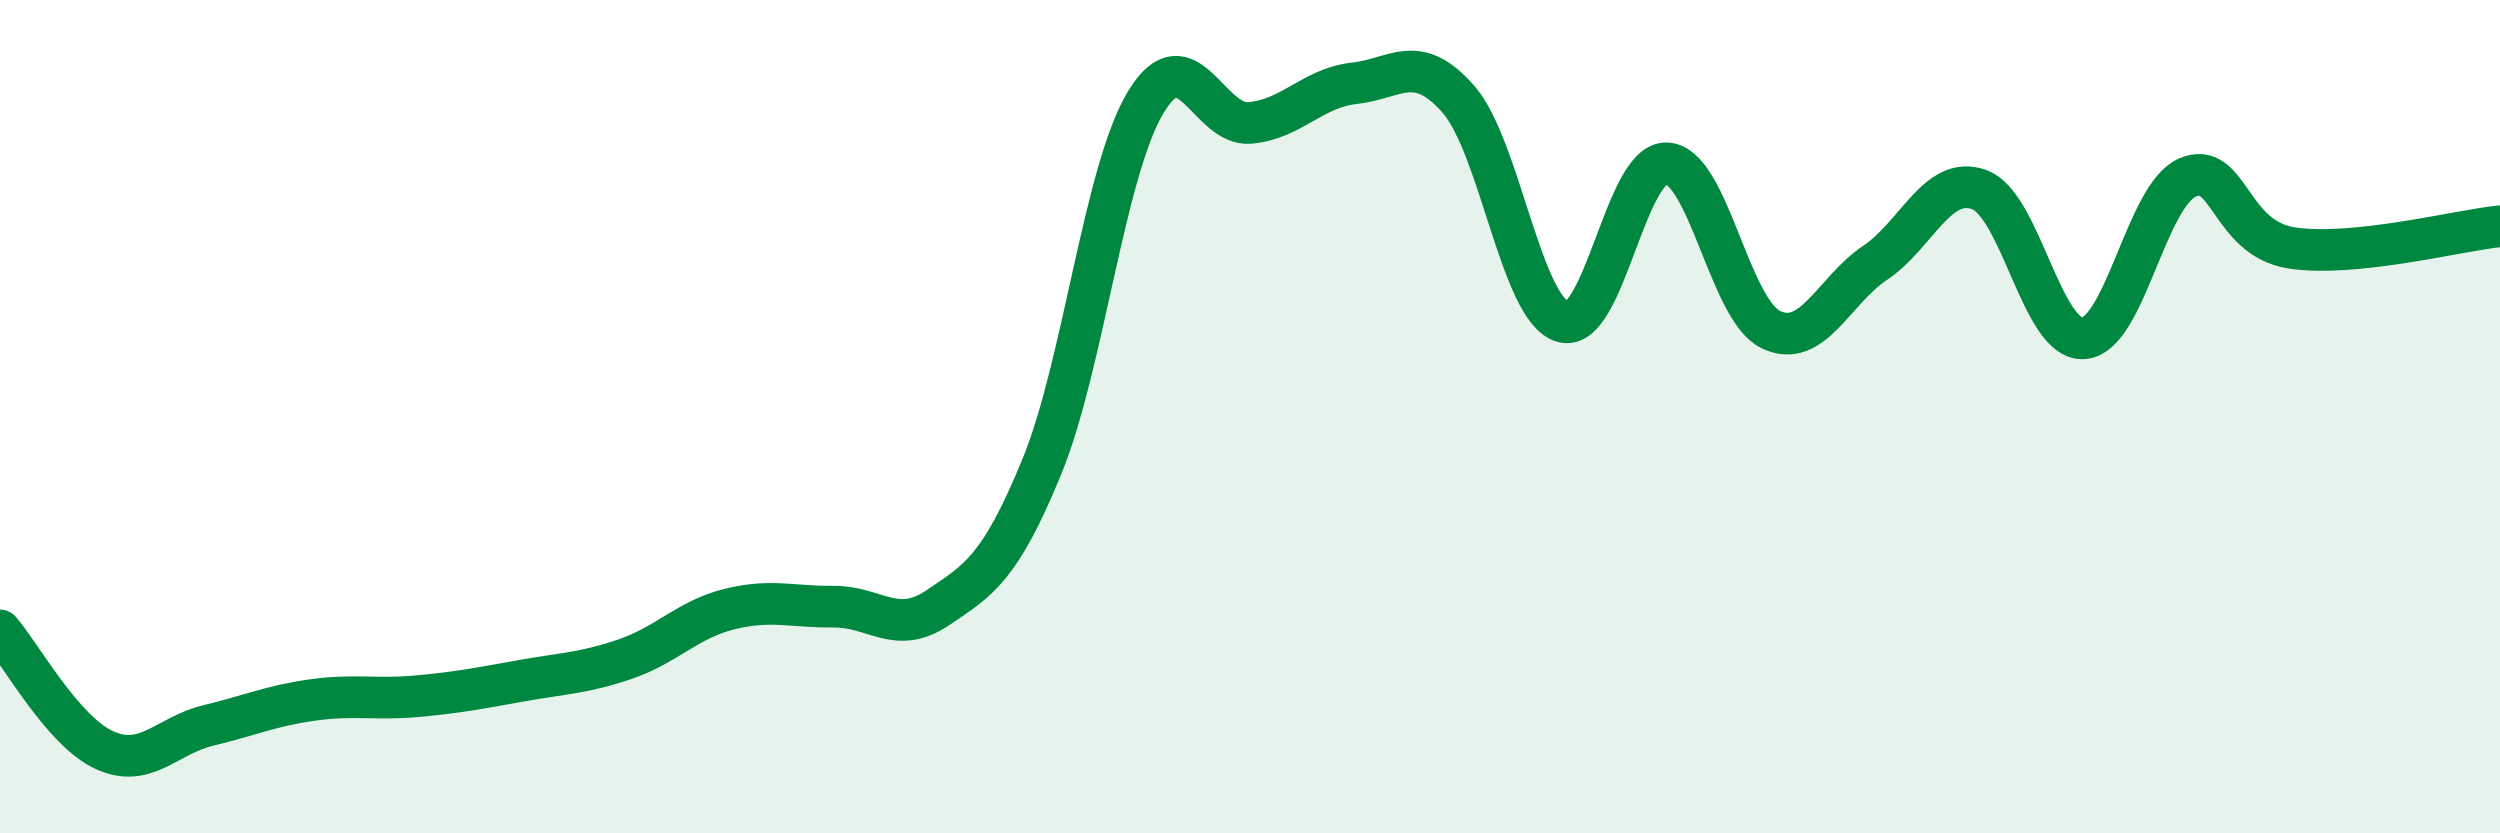 
    <svg width="60" height="20" viewBox="0 0 60 20" xmlns="http://www.w3.org/2000/svg">
      <path
        d="M 0,15.13 C 0.5,15.7 1.5,17.54 2.5,18 C 3.5,18.46 4,17.65 5,17.41 C 6,17.17 6.5,16.94 7.5,16.8 C 8.5,16.66 9,16.8 10,16.71 C 11,16.62 11.5,16.52 12.5,16.34 C 13.5,16.16 14,16.16 15,15.82 C 16,15.48 16.5,14.87 17.5,14.62 C 18.5,14.37 19,14.57 20,14.56 C 21,14.55 21.5,15.26 22.5,14.59 C 23.5,13.92 24,13.64 25,11.21 C 26,8.78 26.5,4.1 27.5,2.45 C 28.5,0.8 29,3.04 30,2.95 C 31,2.86 31.5,2.11 32.5,2 C 33.5,1.89 34,1.24 35,2.38 C 36,3.52 36.5,7.41 37.5,7.72 C 38.5,8.03 39,3.88 40,3.92 C 41,3.96 41.5,7.43 42.5,7.91 C 43.5,8.39 44,6.98 45,6.31 C 46,5.64 46.5,4.19 47.5,4.55 C 48.5,4.91 49,8.18 50,8.12 C 51,8.06 51.5,4.69 52.5,4.26 C 53.5,3.83 53.5,5.72 55,5.95 C 56.5,6.18 59,5.53 60,5.43L60 20L0 20Z"
        fill="#008740"
        opacity="0.1"
        stroke-linecap="round"
        stroke-linejoin="round"
      />
      <path
        d="M 0,15.13 C 0.5,15.7 1.5,17.54 2.5,18 C 3.5,18.46 4,17.65 5,17.41 C 6,17.17 6.5,16.94 7.5,16.8 C 8.5,16.66 9,16.8 10,16.71 C 11,16.62 11.5,16.52 12.5,16.34 C 13.5,16.16 14,16.16 15,15.82 C 16,15.48 16.5,14.87 17.5,14.62 C 18.5,14.37 19,14.57 20,14.56 C 21,14.55 21.5,15.26 22.5,14.59 C 23.5,13.92 24,13.64 25,11.21 C 26,8.78 26.5,4.1 27.5,2.45 C 28.5,0.8 29,3.04 30,2.95 C 31,2.86 31.5,2.11 32.5,2 C 33.5,1.89 34,1.24 35,2.38 C 36,3.52 36.5,7.41 37.5,7.72 C 38.5,8.03 39,3.88 40,3.92 C 41,3.96 41.5,7.43 42.5,7.91 C 43.5,8.39 44,6.98 45,6.31 C 46,5.64 46.5,4.19 47.5,4.55 C 48.5,4.91 49,8.18 50,8.12 C 51,8.06 51.5,4.69 52.5,4.26 C 53.5,3.83 53.5,5.72 55,5.95 C 56.5,6.18 59,5.53 60,5.43"
        stroke="#008740"
        stroke-width="1"
        fill="none"
        stroke-linecap="round"
        stroke-linejoin="round"
      />
    </svg>
  